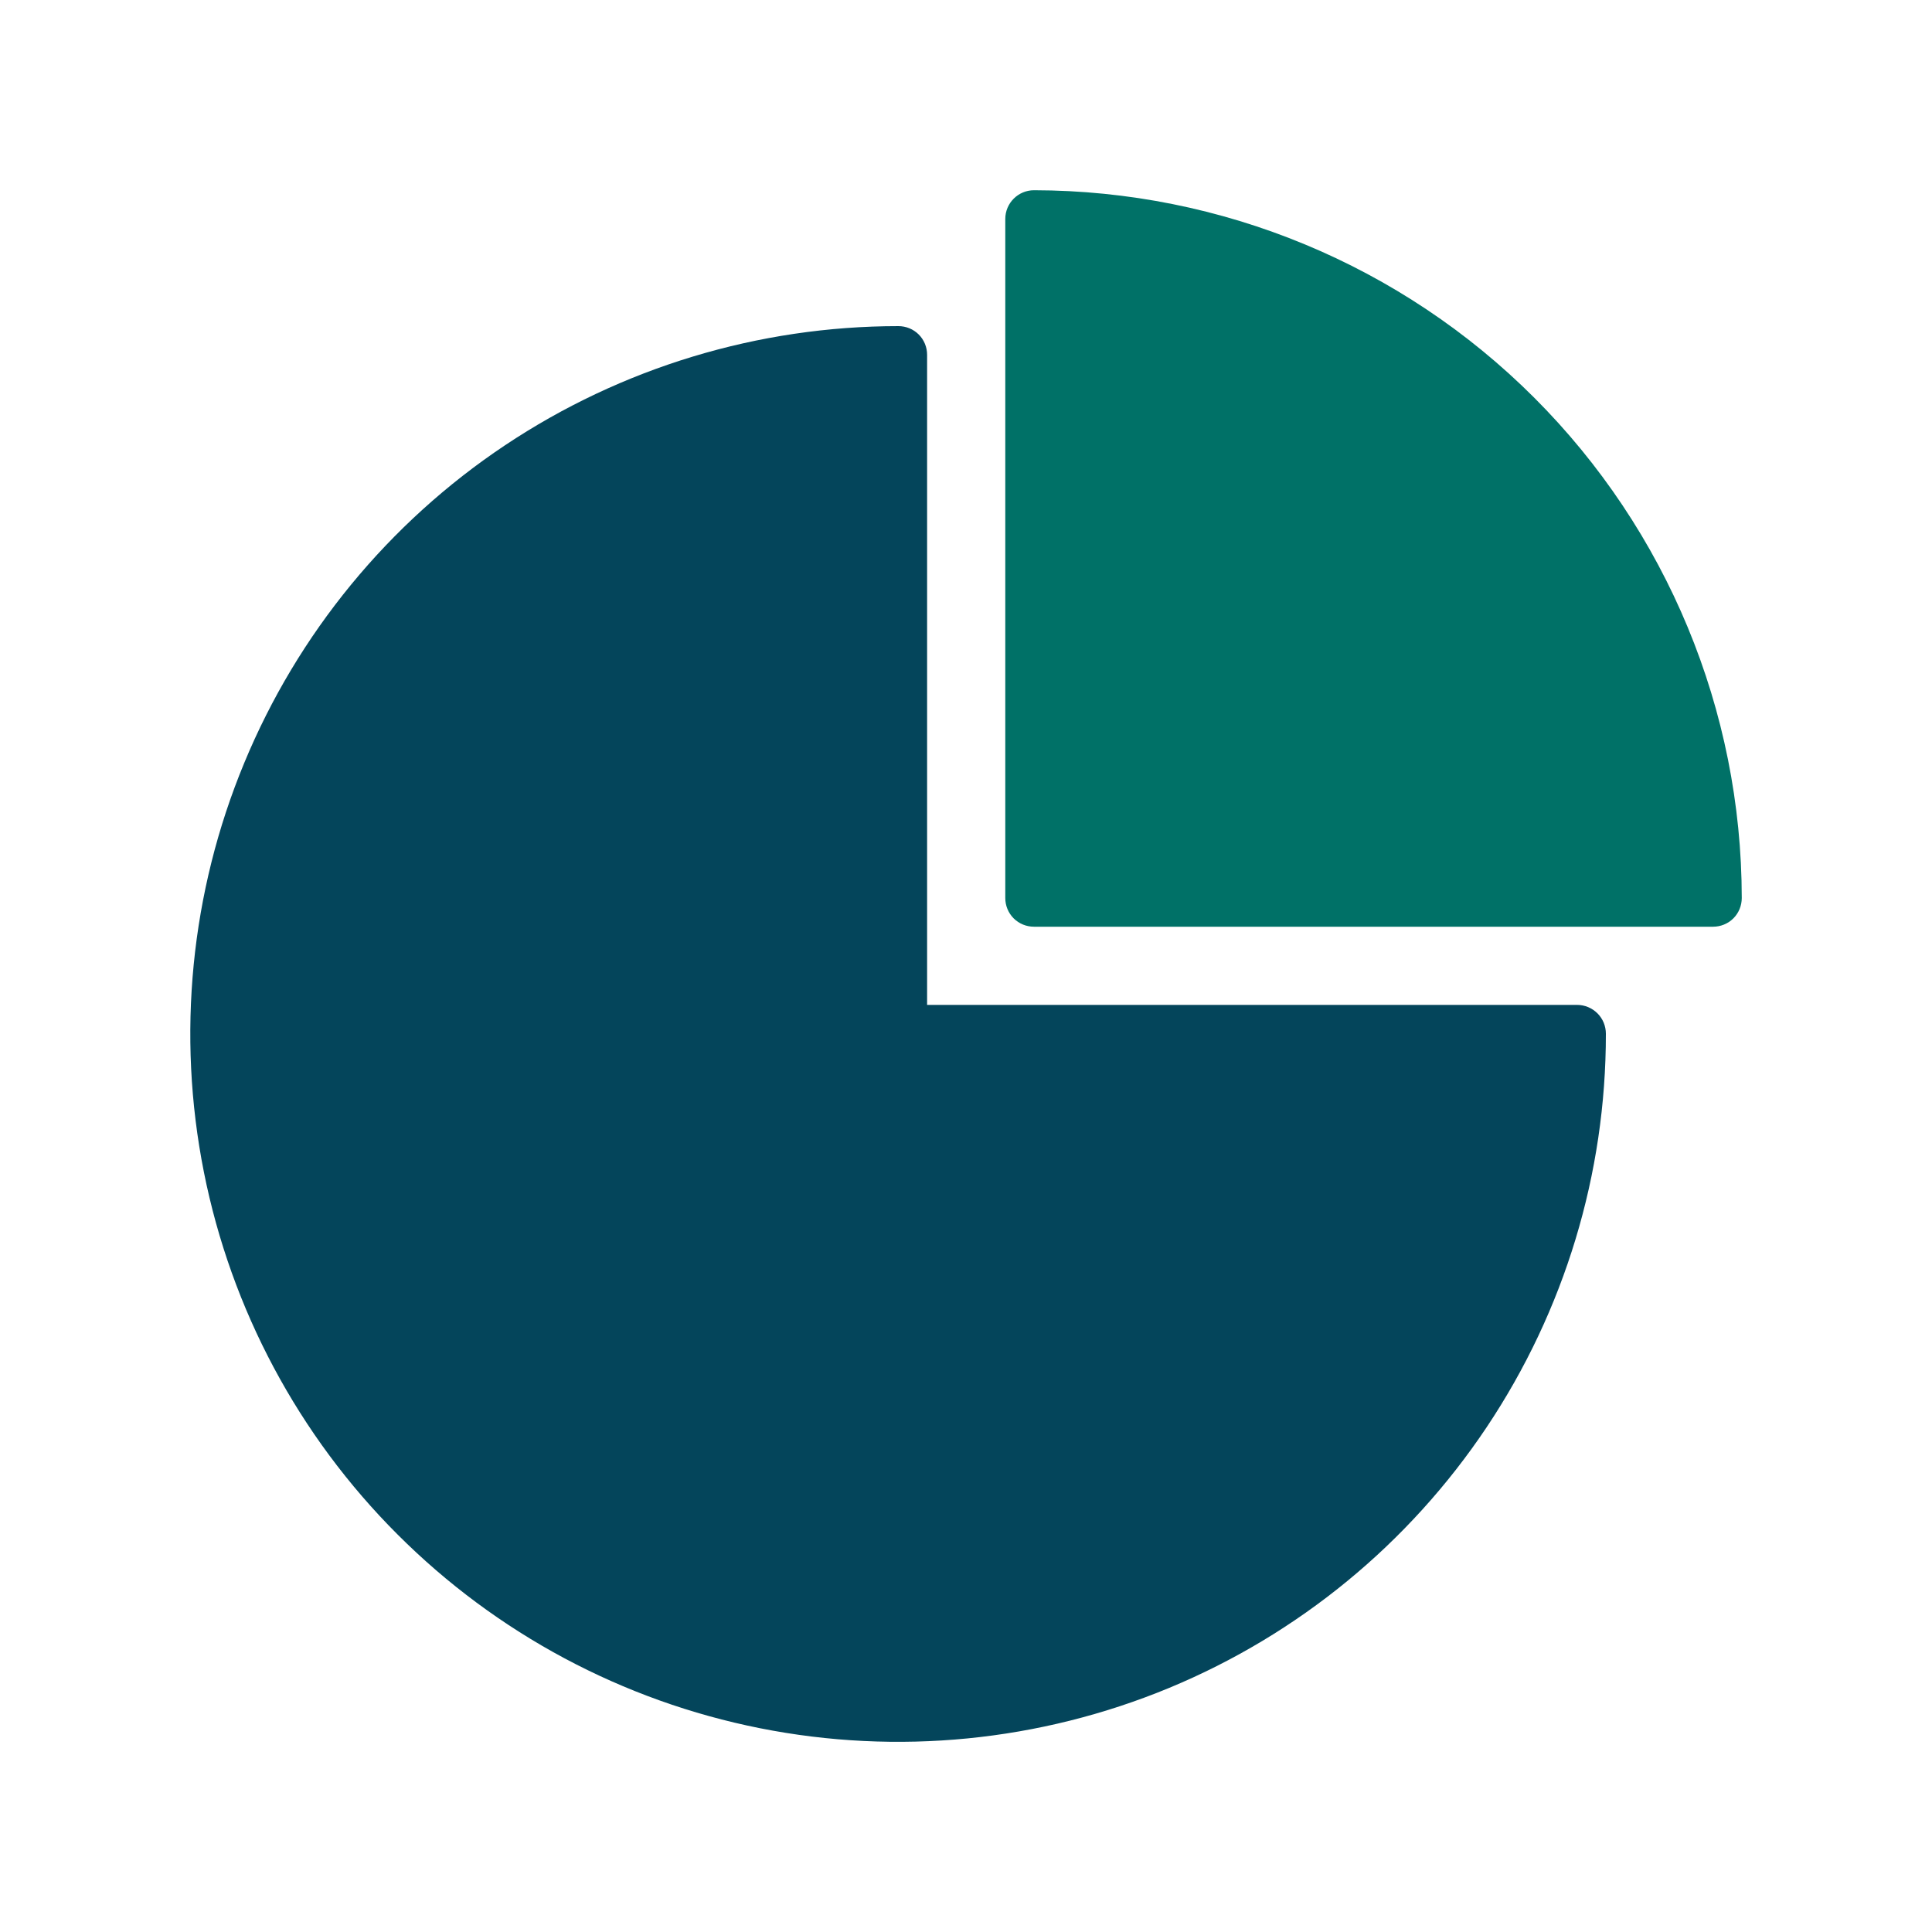<svg xmlns="http://www.w3.org/2000/svg" xmlns:xlink="http://www.w3.org/1999/xlink" id="Layer_1" x="0px" y="0px" viewBox="0 0 150 150" style="enable-background:new 0 0 150 150;" xml:space="preserve"><style type="text/css">	.st0{fill:#04455B;}	.st1{fill:#007167;}	.st2{fill:url(#SVGID_1_);}	.st3{fill:#AAC4D3;}	.st4{fill:#08011E;}	.st5{fill:#FFFFFF;}	.st6{fill:#80C11C;}	.st7{fill:#AEAFAF;}	.st8{fill:#B0B0B0;}	.st9{fill:#FFE1CF;}	.st10{fill-rule:evenodd;clip-rule:evenodd;fill:#04455B;}	.st11{fill-rule:evenodd;clip-rule:evenodd;fill:#007167;}	.st12{fill:none;}	.st13{fill:#366A7C;}	.st14{fill:#81A2AD;}	.st15{fill:#8F6B5D;}	.st16{fill:#00BFFF;}</style><g>	<path class="st0" d="M122.45,78.02H71.98V27.55c0-0.59-0.23-1.16-0.65-1.58c-0.42-0.42-0.99-0.65-1.58-0.65  c-10.87,0-21.5,3.22-30.54,9.25S23.12,49.19,18.96,59.24c-4.16,10.04-5.25,21.09-3.13,31.76c2.12,10.66,7.35,20.46,15.04,28.14  c7.69,7.69,17.48,12.92,28.14,15.04c10.66,2.12,21.71,1.03,31.76-3.13c10.04-4.16,18.62-11.21,24.66-20.25  c6.04-9.04,9.26-19.67,9.25-30.54c0-0.59-0.23-1.16-0.65-1.58C123.61,78.26,123.04,78.02,122.45,78.02L122.45,78.02z"></path>	<path class="st1" d="M80.28,14.77c-1.23,0-2.23,1-2.23,2.23v52.72c0,0.59,0.23,1.16,0.65,1.58c0.42,0.42,0.99,0.65,1.58,0.65H133  c0.59,0,1.16-0.23,1.58-0.65c0.42-0.42,0.65-0.99,0.65-1.58c-0.01-14.57-5.81-28.54-16.11-38.84S94.85,14.79,80.28,14.77  L80.28,14.77z"></path></g></svg>